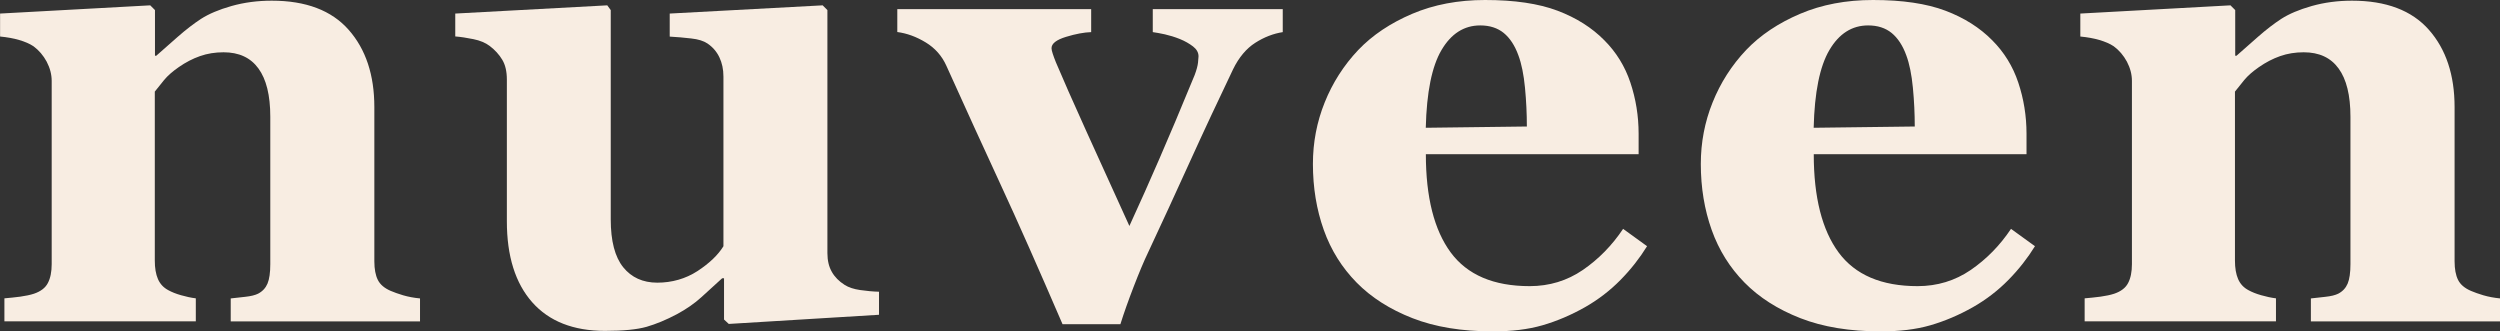<?xml version="1.0" encoding="UTF-8"?><svg id="Layer_2" xmlns="http://www.w3.org/2000/svg" viewBox="0 0 295.05 39.12"><rect x="0" y="0" width="295.05" height="39.12" fill="#333333" stroke="none"/><defs><style>.cls-1{fill:#f8ede2;stroke-width:0px;}</style></defs><g id="Layer_1-2"><path class="cls-1" d="m49.55,37.93h-22.32v-2.71c.47-.05,1.04-.11,1.71-.19.67-.07,1.18-.2,1.52-.37.52-.27.89-.67,1.11-1.19s.33-1.29.33-2.3V13.78c0-2.53-.47-4.43-1.4-5.7-.93-1.28-2.3-1.91-4.12-1.91-.99,0-1.92.15-2.77.45-.86.3-1.69.73-2.51,1.3-.72.5-1.3,1-1.73,1.52-.43.52-.8.98-1.1,1.37v19.95c0,.87.12,1.59.37,2.17.25.58.66,1.02,1.23,1.32.4.22.89.42,1.49.59.59.17,1.18.3,1.75.37v2.71H.52v-2.71c.62-.05,1.24-.12,1.88-.2.63-.09,1.17-.2,1.62-.35.79-.27,1.34-.69,1.63-1.26.3-.57.45-1.31.45-2.23V9.55c0-.77-.2-1.52-.59-2.27-.4-.74-.92-1.35-1.56-1.82-.45-.3-1.01-.54-1.69-.74-.68-.2-1.43-.33-2.25-.41V1.6l17.72-.97.56.56v5.39h.15c.69-.62,1.54-1.36,2.53-2.23.99-.87,1.91-1.57,2.75-2.12.92-.59,2.12-1.1,3.6-1.52,1.49-.42,3.07-.63,4.75-.63,4.04,0,7.06,1.15,9.08,3.44,2.02,2.29,3.03,5.33,3.03,9.12v18.2c0,.92.14,1.65.41,2.19.27.55.78.98,1.52,1.3.4.17.89.35,1.47.52.58.17,1.24.3,1.99.37v2.71Z"/><path class="cls-1" d="m103.73,37.15l-17.72,1.08-.56-.52v-4.87h-.22c-.84.77-1.66,1.52-2.47,2.25-.8.73-1.76,1.39-2.87,1.99-1.26.67-2.45,1.16-3.58,1.49-1.13.32-2.76.48-4.91.48-3.73,0-6.6-1.13-8.59-3.38s-2.99-5.44-2.99-9.55V9.4c0-.97-.18-1.75-.55-2.36-.37-.61-.86-1.15-1.48-1.62-.49-.37-1.13-.64-1.92-.8-.79-.16-1.5-.27-2.14-.32V1.6l17.94-.97.41.56v24.7c0,2.55.49,4.43,1.47,5.65.98,1.21,2.32,1.82,4.03,1.82s3.34-.46,4.74-1.37c1.4-.92,2.42-1.89,3.06-2.93V9.03c0-.84-.16-1.6-.48-2.27-.32-.67-.79-1.21-1.41-1.63-.45-.3-1.08-.5-1.91-.59-.83-.1-1.68-.17-2.54-.22V1.6l18.05-.97.56.56v28.68c0,.87.17,1.6.52,2.21.34.61.85,1.12,1.51,1.54.47.3,1.08.5,1.83.61.75.11,1.5.18,2.23.2v2.71Z"/><path class="cls-1" d="m151.4,3.79c-1.11.17-2.2.59-3.25,1.26-1.05.67-1.93,1.71-2.62,3.12-1.73,3.62-3.44,7.26-5.11,10.94-1.67,3.68-3.31,7.24-4.92,10.68-.5,1.04-1.06,2.38-1.69,4.01-.63,1.63-1.16,3.12-1.58,4.46h-6.83c-2.85-6.61-5.28-12.1-7.3-16.46-2.02-4.36-4.15-9.04-6.41-14.04-.52-1.16-1.33-2.08-2.43-2.75-1.1-.67-2.22-1.08-3.36-1.23V1.08h22.88v2.71c-.84.03-1.83.21-2.97.56-1.14.35-1.71.79-1.71,1.34,0,.15.05.37.15.67.1.3.22.63.37,1,.79,1.88,1.99,4.59,3.59,8.13,1.6,3.54,3.3,7.27,5.08,11.18,1.24-2.7,2.42-5.34,3.54-7.93,1.13-2.59,2.52-5.89,4.17-9.9.22-.59.35-1.08.39-1.45.04-.37.06-.62.06-.74,0-.45-.22-.84-.65-1.17-.43-.33-.95-.63-1.54-.87-.62-.25-1.22-.43-1.79-.56-.57-.12-1.04-.21-1.42-.26V1.08h15.34v2.71Z"/><path class="cls-1" d="m194.39,29.05c-.87,1.41-1.91,2.74-3.14,3.99-1.23,1.25-2.62,2.32-4.18,3.21-1.66.94-3.34,1.65-5.03,2.14s-3.65.72-5.85.72c-3.67,0-6.83-.52-9.49-1.56-2.66-1.04-4.86-2.44-6.59-4.2-1.73-1.76-3.03-3.83-3.88-6.22-.85-2.39-1.28-4.98-1.28-7.78,0-2.53.46-4.95,1.39-7.26.93-2.32,2.25-4.38,3.96-6.19,1.68-1.76,3.81-3.18,6.37-4.27,2.56-1.09,5.43-1.63,8.6-1.63,3.47,0,6.31.42,8.54,1.26,2.23.84,4.07,2.01,5.53,3.49,1.41,1.41,2.44,3.08,3.08,5,.64,1.92.97,3.93.97,6.04v2.41h-25.11c0,5.08.98,8.94,2.93,11.59,1.96,2.65,5.06,3.98,9.32,3.98,2.33,0,4.42-.64,6.28-1.91,1.86-1.28,3.44-2.89,4.75-4.85l2.82,2.04Zm-14.19-14.12c0-1.49-.07-3.01-.22-4.57-.15-1.56-.41-2.84-.78-3.83-.42-1.16-1-2.04-1.73-2.64-.73-.59-1.65-.89-2.77-.89-1.91,0-3.43.97-4.57,2.9-1.14,1.93-1.76,4.99-1.86,9.18l11.92-.15Z"/><path class="cls-1" d="m240.17,29.05c-.87,1.41-1.91,2.74-3.14,3.99-1.23,1.25-2.62,2.32-4.18,3.21-1.66.94-3.34,1.65-5.03,2.14s-3.65.72-5.85.72c-3.67,0-6.83-.52-9.49-1.56-2.66-1.04-4.86-2.44-6.59-4.2-1.73-1.76-3.03-3.83-3.88-6.22-.85-2.39-1.28-4.98-1.28-7.78,0-2.53.46-4.95,1.39-7.26.93-2.32,2.25-4.38,3.96-6.19,1.68-1.76,3.81-3.18,6.37-4.27,2.56-1.09,5.43-1.63,8.6-1.63,3.47,0,6.31.42,8.54,1.26,2.23.84,4.07,2.01,5.53,3.49,1.41,1.41,2.44,3.08,3.08,5,.64,1.92.97,3.93.97,6.04v2.41h-25.11c0,5.08.98,8.94,2.93,11.59,1.96,2.65,5.06,3.98,9.32,3.98,2.33,0,4.42-.64,6.28-1.91,1.86-1.28,3.44-2.89,4.75-4.85l2.82,2.04Zm-14.19-14.12c0-1.49-.07-3.01-.22-4.57-.15-1.56-.41-2.84-.78-3.83-.42-1.16-1-2.04-1.73-2.64-.73-.59-1.65-.89-2.77-.89-1.91,0-3.43.97-4.57,2.9-1.14,1.93-1.76,4.99-1.86,9.18l11.92-.15Z"/><path class="cls-1" d="m295.05,37.93h-22.32v-2.71c.47-.05,1.04-.11,1.71-.19.67-.07,1.18-.2,1.52-.37.52-.27.89-.67,1.11-1.19.22-.52.33-1.29.33-2.3V13.78c0-2.53-.47-4.43-1.4-5.7-.93-1.28-2.3-1.91-4.12-1.91-.99,0-1.92.15-2.77.45-.86.3-1.69.73-2.51,1.3-.72.5-1.3,1-1.73,1.52-.43.52-.8.98-1.1,1.37v19.95c0,.87.12,1.59.37,2.17.25.58.66,1.02,1.23,1.32.4.22.89.42,1.49.59.59.17,1.18.3,1.75.37v2.71h-22.58v-2.71c.62-.05,1.24-.12,1.88-.2.63-.09,1.17-.2,1.62-.35.79-.27,1.34-.69,1.63-1.26.3-.57.45-1.31.45-2.23V9.55c0-.77-.2-1.52-.59-2.27-.4-.74-.92-1.35-1.56-1.82-.45-.3-1.01-.54-1.69-.74-.68-.2-1.43-.33-2.25-.41V1.6l17.72-.97.56.56v5.39h.15c.69-.62,1.54-1.36,2.53-2.23.99-.87,1.91-1.57,2.75-2.12.92-.59,2.12-1.1,3.6-1.52,1.49-.42,3.07-.63,4.75-.63,4.04,0,7.06,1.15,9.08,3.44,2.02,2.29,3.03,5.33,3.03,9.12v18.2c0,.92.14,1.65.41,2.19.27.55.78.98,1.52,1.3.4.17.89.35,1.47.52.58.17,1.24.3,1.99.37v2.71Z"/></g></svg>